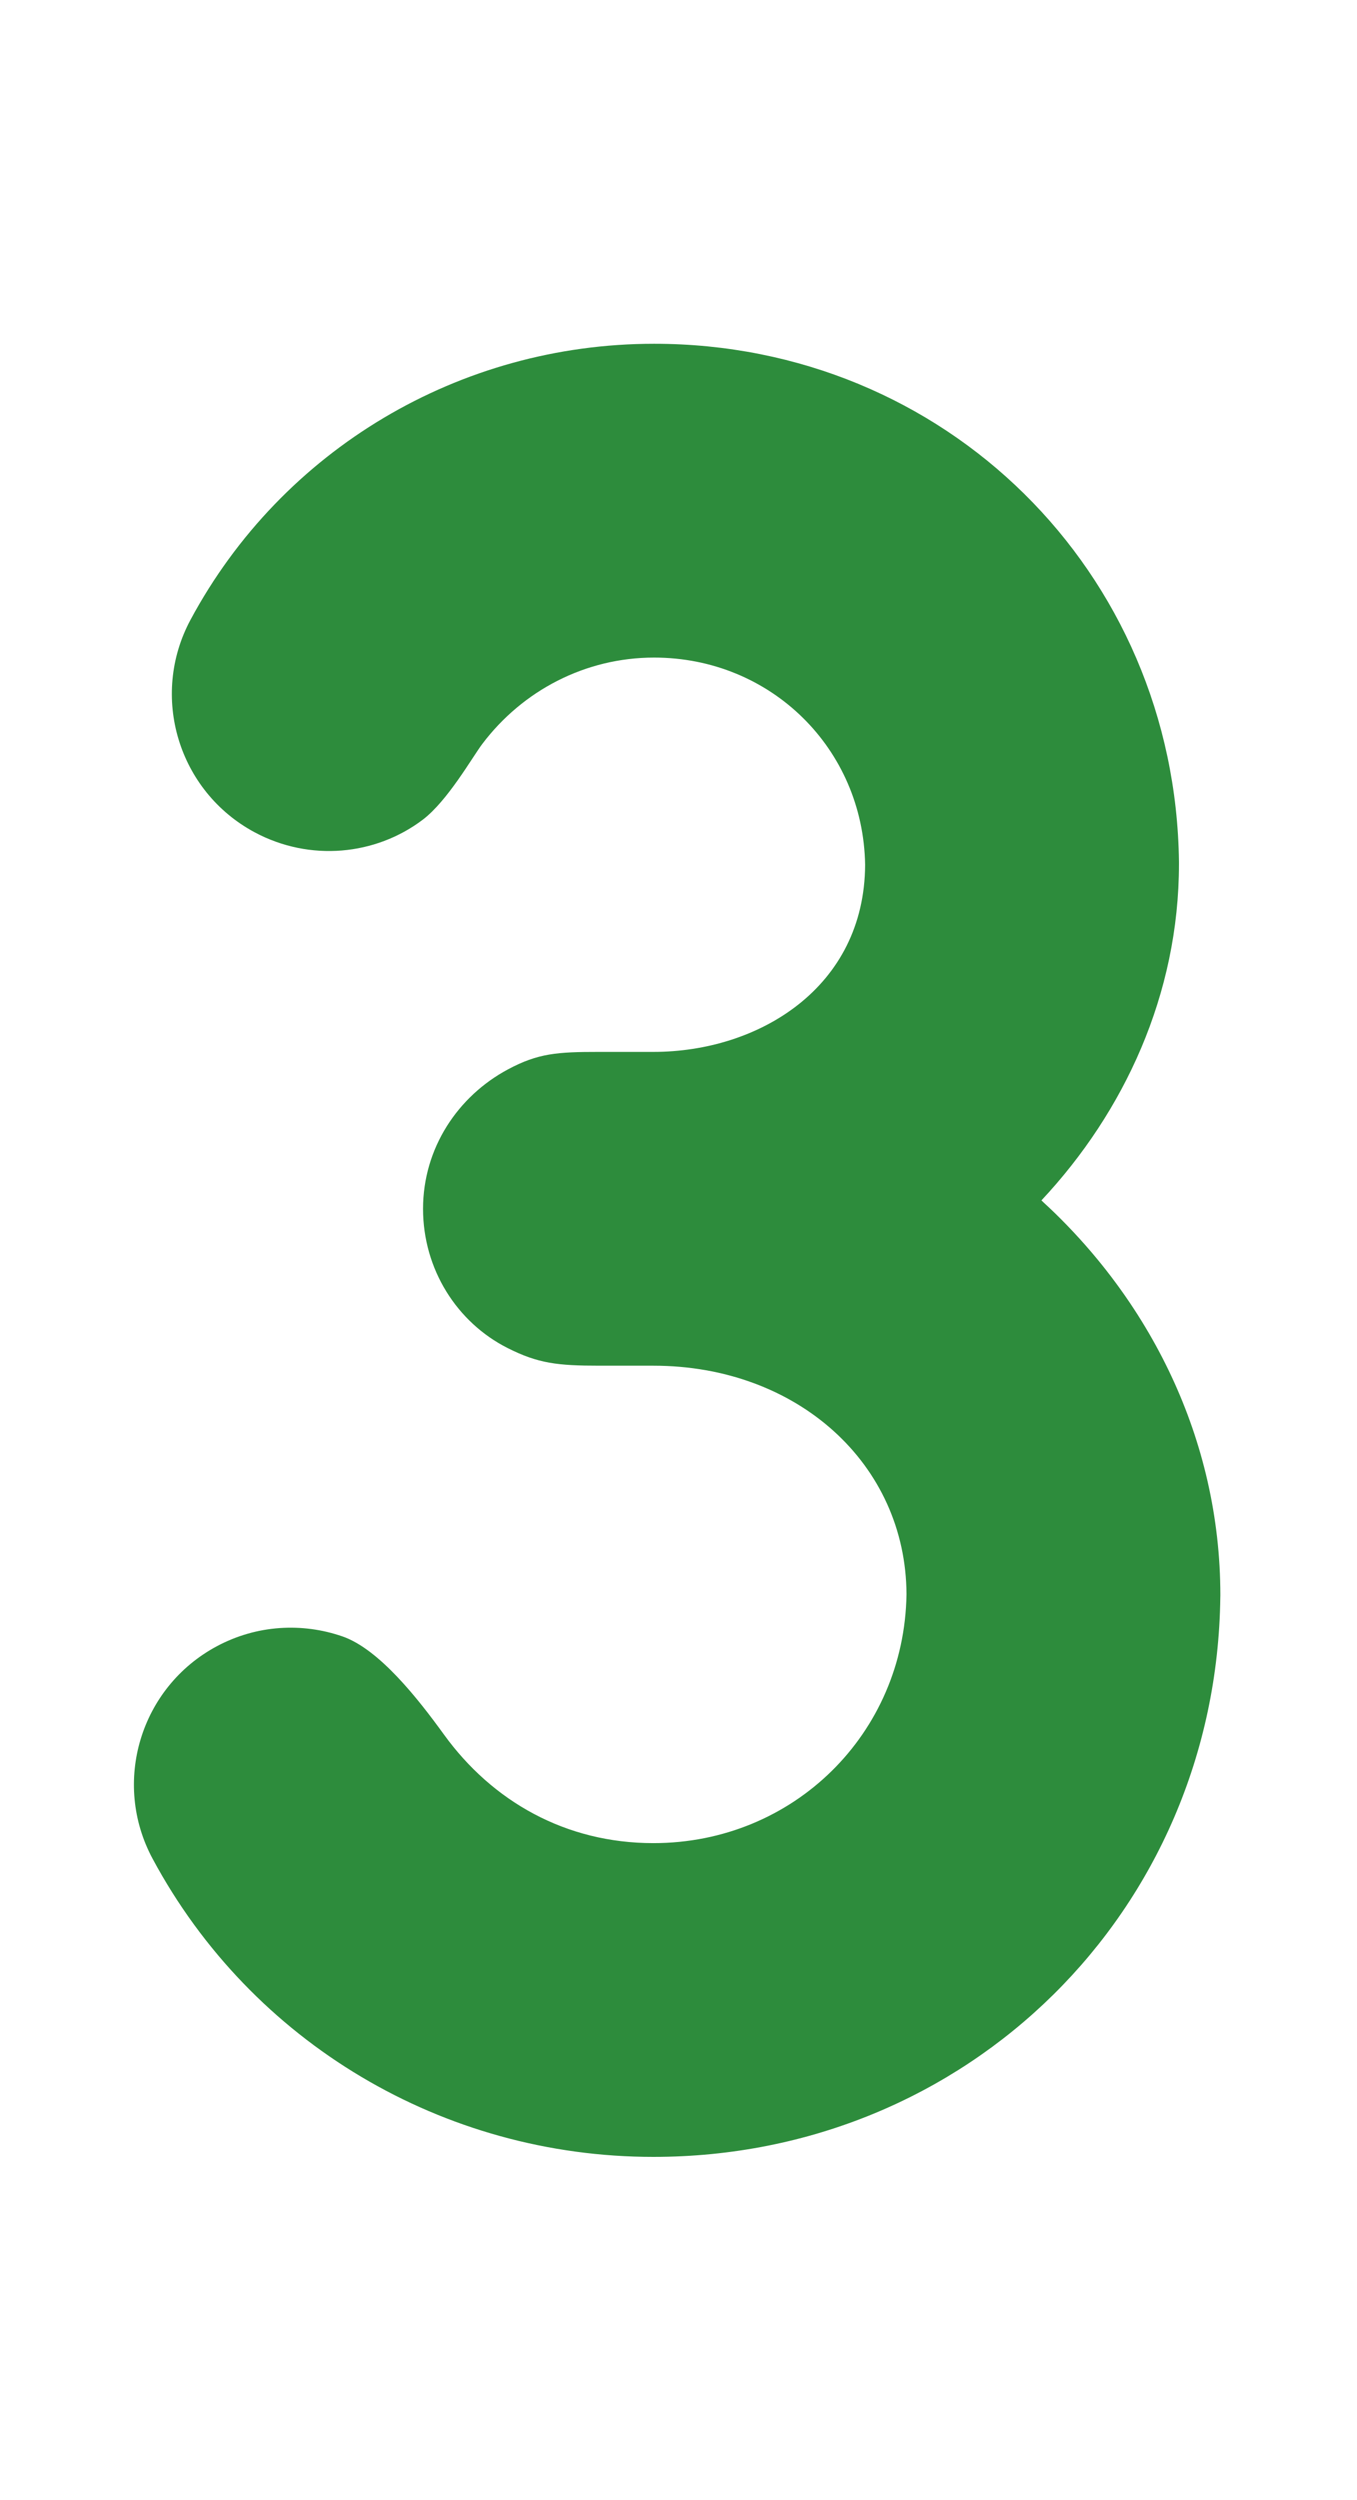 <svg width="304" height="560" xmlns="http://www.w3.org/2000/svg"><g id="Page-1" stroke="none" stroke-width="1" fill="none" fill-rule="evenodd"><g id="num-3" fill="#2d8c3c"><path d="M233.301 268.877c18.523-19.793 30.815-46.117 30.815-75.39v-.42C263.336 127.986 211.688 77 146.529 77c-43.576 0-83.361 23.693-103.844 61.819-9.182 17.102-2.76 38.405 14.342 47.596 12.411 6.651 27.103 5.181 37.655-2.79 5.6-4.23 11.141-14.052 13.382-17.012 9.001-11.912 23.033-19.323 38.465-19.323 26.134 0 46.857 20.373 47.277 46.406-.12 27.514-23.844 41.916-47.427 41.916h-12.272c-9.23 0-13.571.3-20.322 3.92-11.212 6.002-19.013 17.633-19.013 31.235 0 13.552 7.611 25.454 18.933 31.174 6.83 3.45 11.171 3.96 20.592 3.96h12.082c32.245 0 56.578 22.004 56.698 51.218-.49 31.264-25.353 55.718-56.708 55.718-19.713 0-36.115-9.401-46.916-24.324-5.641-7.78-14.432-19.112-22.754-21.983-8.97-3.1-19.152-2.61-28.163 2.23-17.113 9.182-23.534 30.495-14.342 47.587 22.123 41.186 65.109 66.77 112.175 66.77 70.38 0 126.168-55.068 127.008-125.368l.01-.42c0-35.175-15.972-66.42-40.086-88.452" id="Fill-17"/></g></g></svg>
